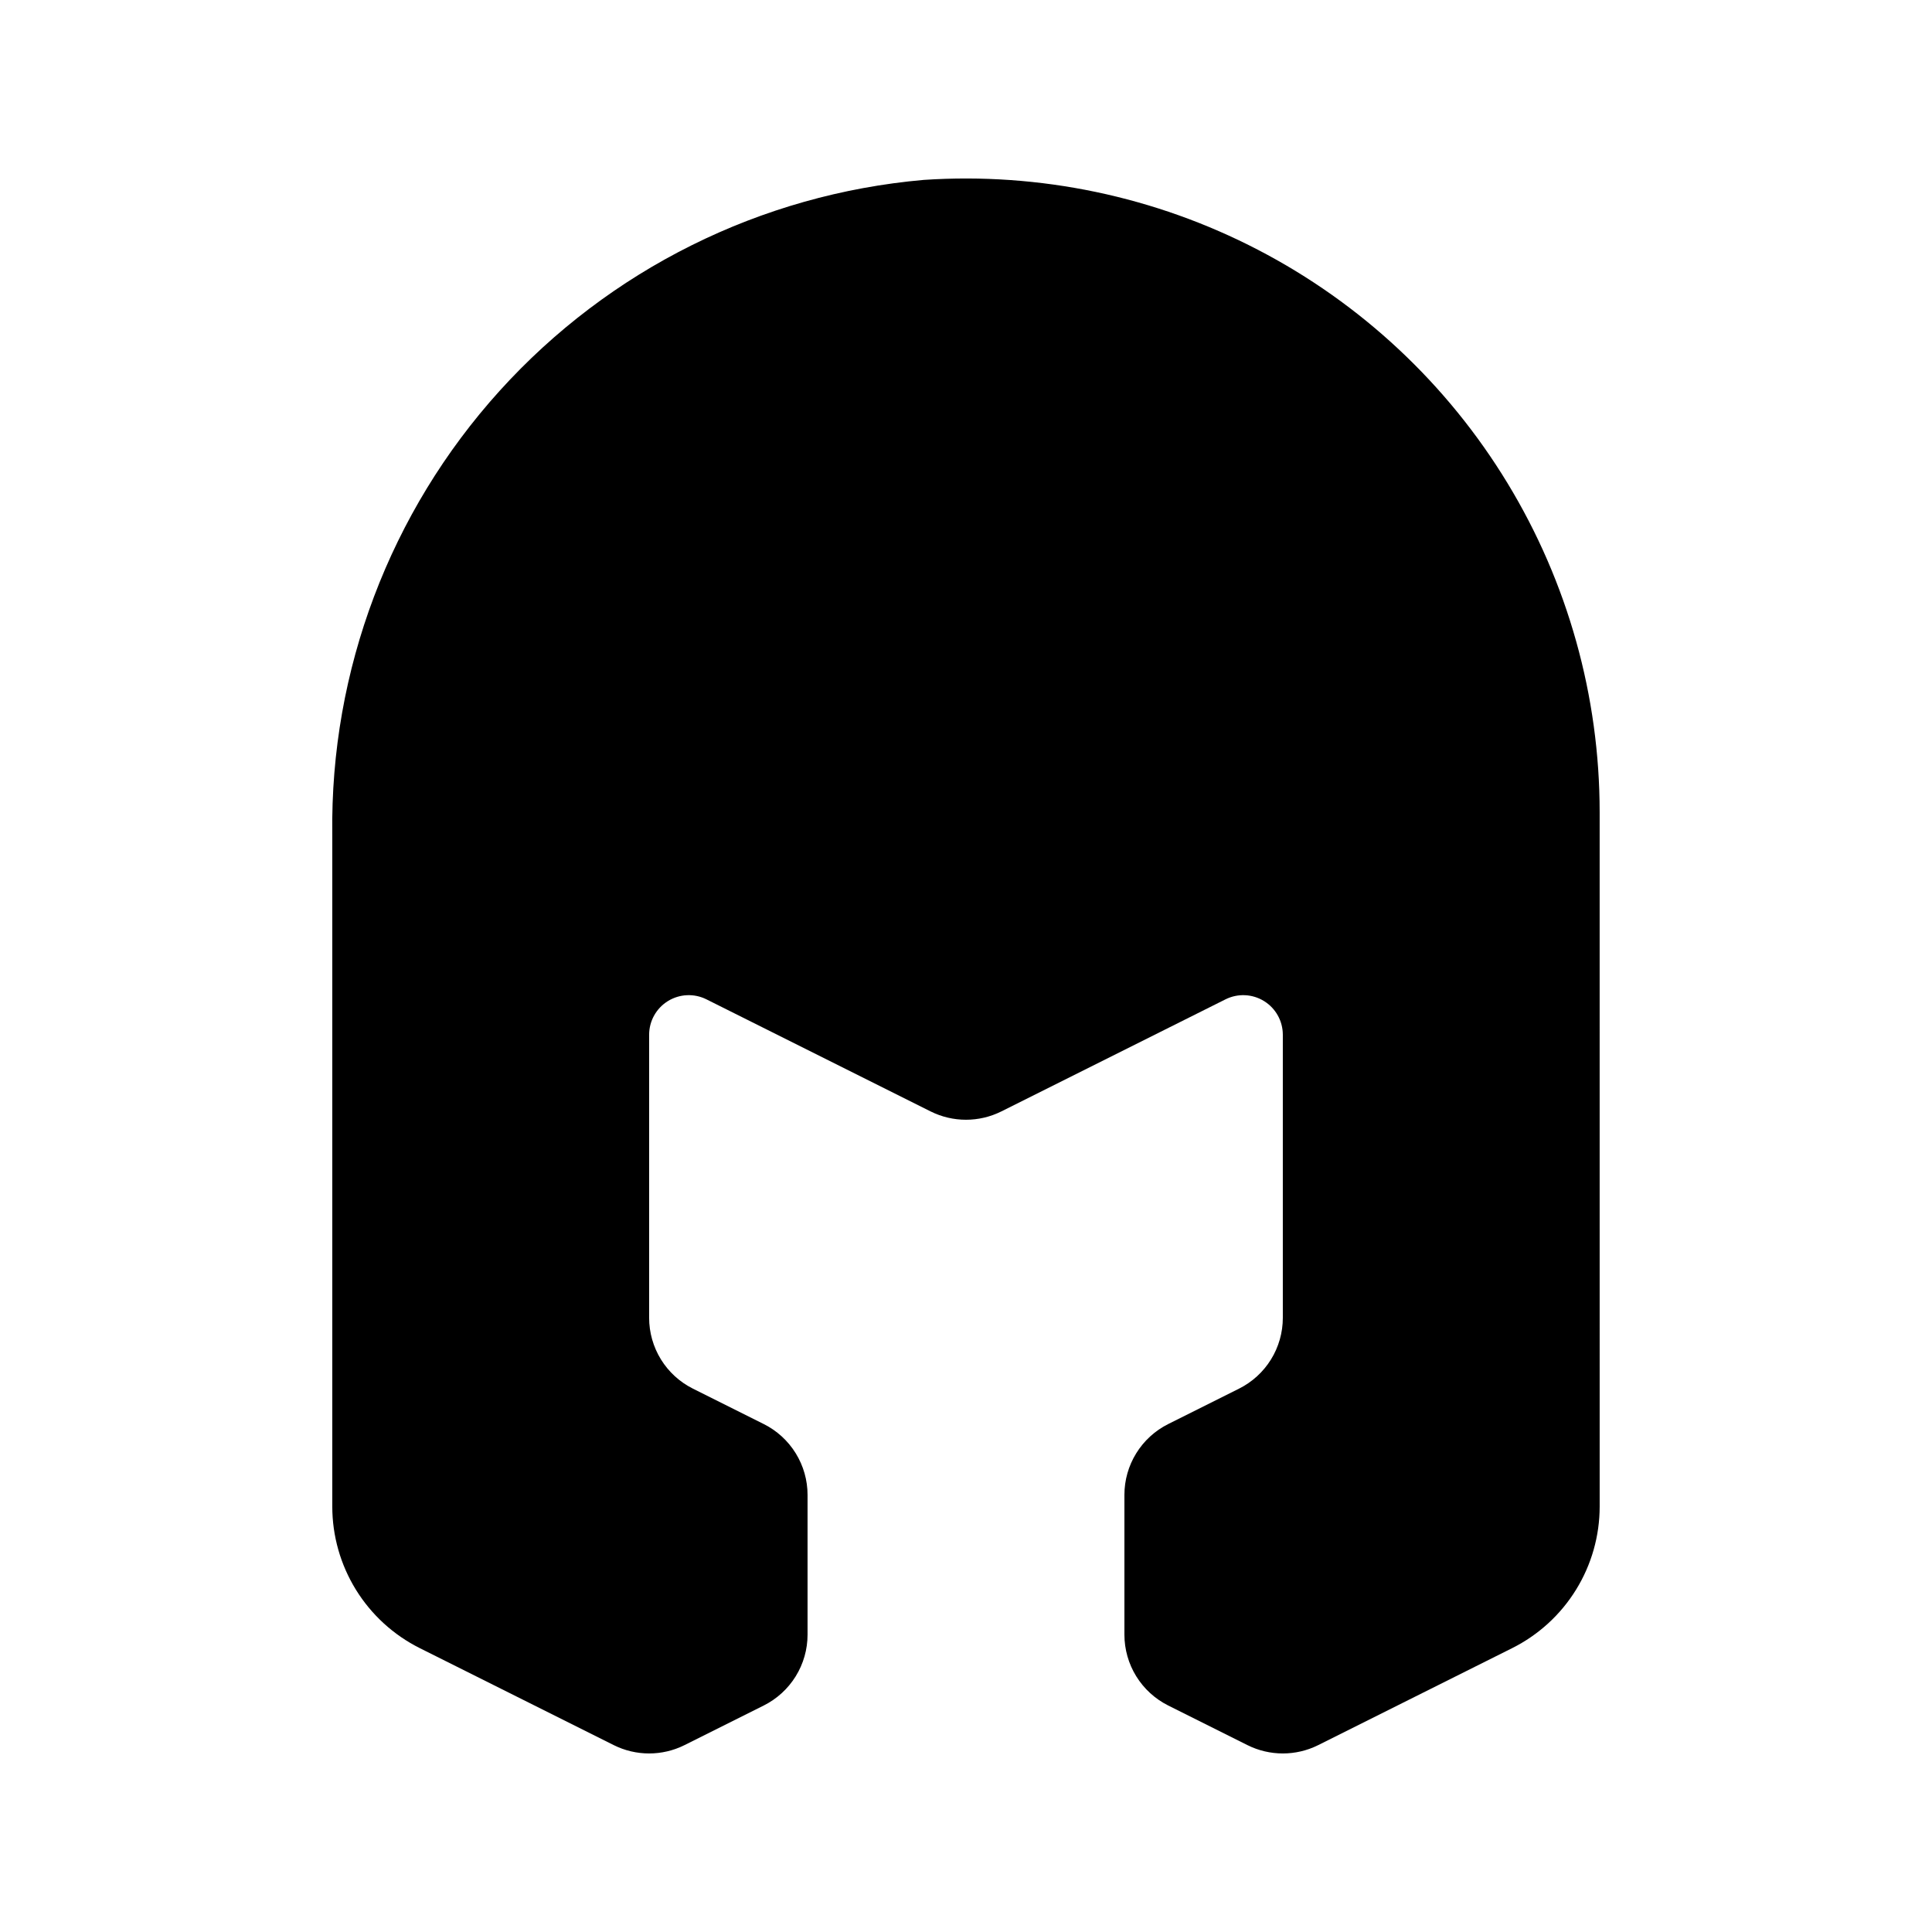 <?xml version="1.0" encoding="UTF-8"?>
<!-- Uploaded to: ICON Repo, www.iconrepo.com, Generator: ICON Repo Mixer Tools -->
<svg fill="#000000" width="800px" height="800px" version="1.1" viewBox="144 144 512 512" xmlns="http://www.w3.org/2000/svg">
 <path d="m567.93 543.23c0 7.797-2.168 15.438-6.269 22.07-4.098 6.633-9.965 11.996-16.938 15.48l-51.371 25.688c-5.91 2.953-12.867 2.953-18.777 0l-20.992-10.496c-3.484-1.746-6.418-4.426-8.469-7.742-2.047-3.312-3.133-7.137-3.133-11.035v-37.027c-0.004-3.898 1.082-7.719 3.133-11.035 2.051-3.316 4.984-6 8.469-7.742l18.773-9.387h0.004c3.484-1.742 6.418-4.422 8.469-7.738 2.051-3.316 3.133-7.141 3.133-11.039v-75.004c0-3.637-1.883-7.016-4.977-8.926-3.094-1.914-6.957-2.086-10.211-0.461l-59.391 29.695c-5.91 2.953-12.867 2.953-18.777 0l-59.391-29.695c-3.254-1.625-7.117-1.453-10.211 0.461-3.094 1.91-4.977 5.289-4.977 8.926v75.004c0 3.898 1.086 7.723 3.133 11.039 2.051 3.316 4.984 5.996 8.469 7.738l18.773 9.387h0.004c3.488 1.742 6.418 4.426 8.469 7.742 2.051 3.316 3.137 7.137 3.137 11.035v37.027c0 3.898-1.086 7.723-3.137 11.035-2.051 3.316-4.981 5.996-8.469 7.742l-20.992 10.496c-5.91 2.953-12.867 2.953-18.773 0l-51.375-25.688c-6.973-3.484-12.84-8.848-16.938-15.48-4.098-6.633-6.269-14.273-6.269-22.07v-178.22c-0.562-43.34 15.281-85.289 44.355-117.44 29.074-32.145 69.223-52.113 112.4-55.895 30.676-2.043 61.328 4.371 88.609 18.551 27.281 14.176 50.148 35.57 66.105 61.852 15.961 26.277 24.398 56.434 24.398 87.18z"/>
</svg>